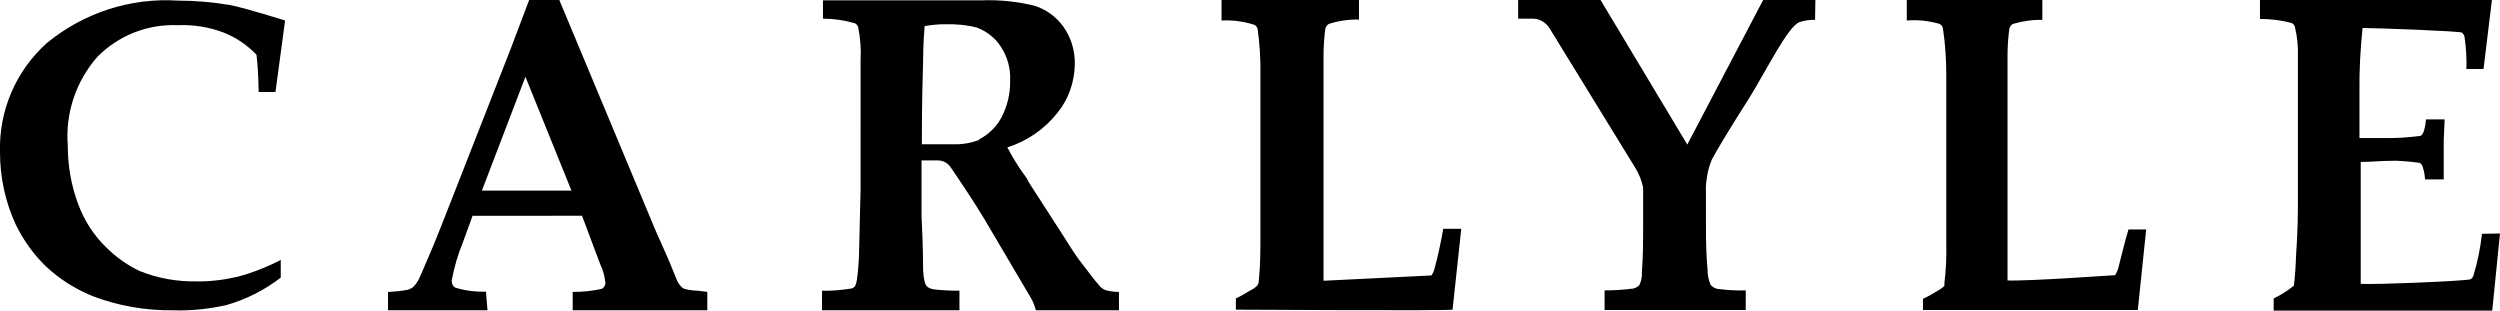 <?xml version="1.0" encoding="UTF-8"?>
<!-- Generator: Adobe Illustrator 27.1.1, SVG Export Plug-In . SVG Version: 6.00 Build 0)  -->
<svg xmlns="http://www.w3.org/2000/svg" xmlns:xlink="http://www.w3.org/1999/xlink" version="1.1" id="Isolation_Mode" x="0px" y="0px" width="804.1px" height="100px" viewBox="0 0 804.1 100" style="enable-background:new 0 0 804.1 100;" xml:space="preserve">
<style type="text/css">
	.st0{fill:#0B374C;}
	.st1{fill:#FFFFFF;}
</style>
<path d="M14.6,85.5c4.4,4.2,9.5,7.4,15.1,9.7c8.3,3.2,17.1,4.7,25.9,4.6c5.8,0.2,11.6-0.4,17.3-1.7c6.3-1.8,12.2-4.8,17.4-8.8v-5.7  c-4.4,2.3-9,4.1-13.8,5.4c-4.4,1-8.9,1.6-13.4,1.5c-6.2,0.1-12.4-1-18.1-3.3c-4.1-1.9-7.8-4.6-11-7.8c-3.9-3.8-6.9-8.5-8.8-13.6  c-2.3-6.1-3.4-12.5-3.4-19c-0.8-10.4,2.6-20.6,9.5-28.5c6.8-6.9,16.2-10.6,25.9-10.2c5.1-0.2,10.1,0.6,14.8,2.4  c4,1.6,7.5,4,10.5,7.1c0.4,3.1,0.6,7.1,0.7,12h5.4l3.1-23c0,0-13-4.1-17.8-5c-5.5-0.9-11-1.4-16.6-1.4C42-0.8,26.9,4.1,15,13.9  C5.1,22.8-0.4,35.6,0,49c0,8,1.7,16,5.1,23.3C7.5,77.2,10.7,81.7,14.6,85.5 M315,44.8c3-1.6,5.5-4,7.1-7c1.9-3.7,2.9-7.7,2.8-11.9  c0.2-3.9-0.9-7.7-3-10.9c-1.8-2.8-4.5-4.9-7.6-6.1c-3.4-0.9-6.9-1.2-10.4-1.1c-2.2,0-4.3,0.2-6.5,0.6c-0.1,1.7-0.5,5.5-0.5,11.5  c-0.4,13.3-0.4,22-0.4,26.5h10.2c2.8,0.1,5.6-0.4,8.2-1.4L315,44.8z M355.5,93.3c1.4,0.4,2.9,0.6,4.4,0.6v5.9h-26.7  c-0.4-1.4-0.9-2.8-1.7-4.1l-14.8-25.1c-3.2-5.4-8.4-13.1-11-16.9c-0.9-1.3-2.4-2.1-4-2.1h-5.3v17.8c0.5,10.1,0.5,15.4,0.5,16.7  c0,1.8,0.2,3.5,0.7,5.2c0.2,0.4,0.5,0.8,0.9,1.1c0.6,0.4,1.3,0.6,2.1,0.7c2.7,0.3,5.4,0.4,8,0.4v6.3h-44.2v-6.3  c3.1,0.1,6.3-0.2,9.4-0.7c0.5-0.1,0.9-0.4,1.2-0.7c0.3-0.6,0.5-1.3,0.6-2c0.4-2.8,0.6-5.6,0.7-8.4l0.5-20.8V19.3  c0.2-3.6-0.1-7.2-0.8-10.7c-0.2-0.5-0.6-0.9-1-1.1c-3.4-1-6.8-1.5-10.3-1.5V0.1h51.2c5.6-0.2,11.2,0.4,16.7,1.7  c3.7,1.1,7,3.5,9.3,6.6c2.6,3.6,3.9,7.9,3.8,12.3c-0.1,5.7-2,11.2-5.6,15.6c-4.1,5.2-9.7,9.1-16.1,11.1c1.2,2.3,2.5,4.5,3.9,6.6  c1.5,2.3,2.7,3.6,2.7,4.1l0.8,1.3L342.1,76c2.8,4.5,4.4,6.8,4.7,7.2c3.6,4.7,5.7,7.5,6.5,8.3C353.8,92.3,354.6,92.9,355.5,93.3  L355.5,93.3z M583.9,0h-16.8l-24.4,46.5L514.8,0h-26.5v6h4.7c2.2,0,4.2,1.2,5.4,3.1l27.4,44.6c1.3,2,2.2,4.3,2.7,6.6v13.3  c0,3.8,0,8.4-0.4,13.8c0.1,1.5-0.2,3-0.8,4.3c-0.5,0.5-1.2,0.9-1.9,1.1c-3.1,0.4-6.2,0.6-9.3,0.6v6.3h45.4v-6.3  c-3.1,0.1-6.2-0.1-9.2-0.5c-0.8-0.2-1.5-0.6-2.1-1.3c-0.7-1.6-1-3.3-1-5c-0.4-4.4-0.5-8.9-0.5-13.3V61.8c-0.1-1.8,0.1-3.6,0.4-5.3  c0.3-1.8,0.8-3.5,1.5-5.2c1.6-3,5.6-9.7,12.1-19.9C568.5,22,575,8.6,578.8,7.1c1.6-0.5,3.3-0.8,5-0.7L583.9,0z M681.4,85.9  c-0.2,0.9-0.6,1.8-1.1,2.6c-0.4,0-28.2,2-34.6,1.7V17.9c0-2.9,0.2-5.9,0.6-8.8c0.2-0.6,0.6-1.1,1.1-1.4c3.1-0.9,6.3-1.4,9.5-1.3V0  h-43.6v6.6c3.6-0.3,7.1,0.1,10.6,1.1c0.5,0.3,0.9,0.8,1,1.3c0.8,5.1,1.1,10.2,1.1,15.3v54.1c0.1,4.2-0.1,8.5-0.6,12.7  c0,0.3,0,0.5,0,0.8c-0.5,0.6-1.1,1-1.8,1.4c-1.6,1-3.3,2-5.1,2.8v3.6h69.1l2.7-25.9h-5.7C683.3,78.1,682.4,82.2,681.4,85.9   M404.8,91c-0.1,0.3-0.2,0.6-0.4,0.8c-0.5,0.6-1.2,1.1-1.9,1.4c-1.6,1-3.3,2-5,2.8v3.6c0,0,68.3,0.4,69.7,0l2.8-26h-5.8  c-0.8,4.6-1.7,8.7-2.7,12.4c-0.2,1-0.6,1.9-1.1,2.6c-0.4,0-34.7,1.7-34.7,1.7V17.9c0-2.9,0.2-5.9,0.6-8.8c0.2-0.6,0.6-1.1,1.1-1.4  c3.1-1,6.4-1.5,9.7-1.4V0h-44.2v6.6c3.6-0.2,7.2,0.3,10.6,1.4c0.5,0.3,0.9,0.8,1,1.3c0.7,5,1,10,0.9,15v54.3  C405.4,86.2,404.9,89.8,404.8,91 M155,61.3h28.8L169,24.7L155,61.3z M156.8,99.8h-32v-5.9c2.1-0.1,4.3-0.3,6.4-0.7  c0.6-0.2,1.3-0.5,1.8-1c0.6-0.6,1.2-1.4,1.6-2.2c0.5-0.9,2-4.5,4.7-10.8c1.2-2.9,3.5-8.7,6.9-17.4l17.9-45.7L170.2,0h9.7l30.9,74  l4.3,9.7l2.7,6.6c0.3,0.7,0.8,1.3,1.3,1.9c0.4,0.4,0.9,0.7,1.4,0.8c1.3,0.3,2.7,0.5,4,0.5l3,0.4v5.9h-43.3v-5.9c3.1,0,6.3-0.3,9.4-1  c0.7-0.4,1.2-1.2,1.1-2c-0.2-2-0.7-4-1.6-5.8l-5.9-15.7H152l-3.1,8.5c-1.6,3.9-2.8,8-3.6,12.2c-0.1,1,0.3,1.9,1.1,2.4  c3.2,1,6.5,1.4,9.9,1.3L156.8,99.8z M804.1,75.1l-2.5,24.8h-70.3V96c2.3-1.1,4.5-2.5,6.5-4.1c0.4-3.2,0.6-6.4,0.7-9.7  c0.6-8.2,0.6-14.1,0.6-17.9v-46c0.1-3.3-0.2-6.6-1-9.8c-0.2-0.5-0.6-0.9-1-1.1c-3.3-0.9-6.7-1.3-10.2-1.3V0h74.6l-2.7,22.2h-5.5  c0.1-3.5-0.1-6.9-0.6-10.3c-0.1-0.5-0.4-1-0.8-1.4c-0.6-0.5-27.7-1.5-32-1.5c-0.7,6.8-1.1,13.6-1,20.5v14.9h9.9  c3.3,0,6.6-0.3,9.8-0.7c0.5-0.4,0.8-0.9,1-1.5c0.4-1.3,0.6-2.6,0.7-3.8h6L786,45v12.7h-6c-0.1-1.3-0.3-2.6-0.7-3.8  c-0.1-0.6-0.5-1.2-1-1.5c-2.6-0.4-5.1-0.6-7.7-0.7c-4.7,0-8.3,0.4-11.3,0.4v39.2c3.8,0.3,34.4-0.9,35.4-1.5c0.4-0.3,0.8-0.8,0.9-1.3  c1.3-4.3,2.2-8.8,2.7-13.3L804.1,75.1z"></path>
</svg>
